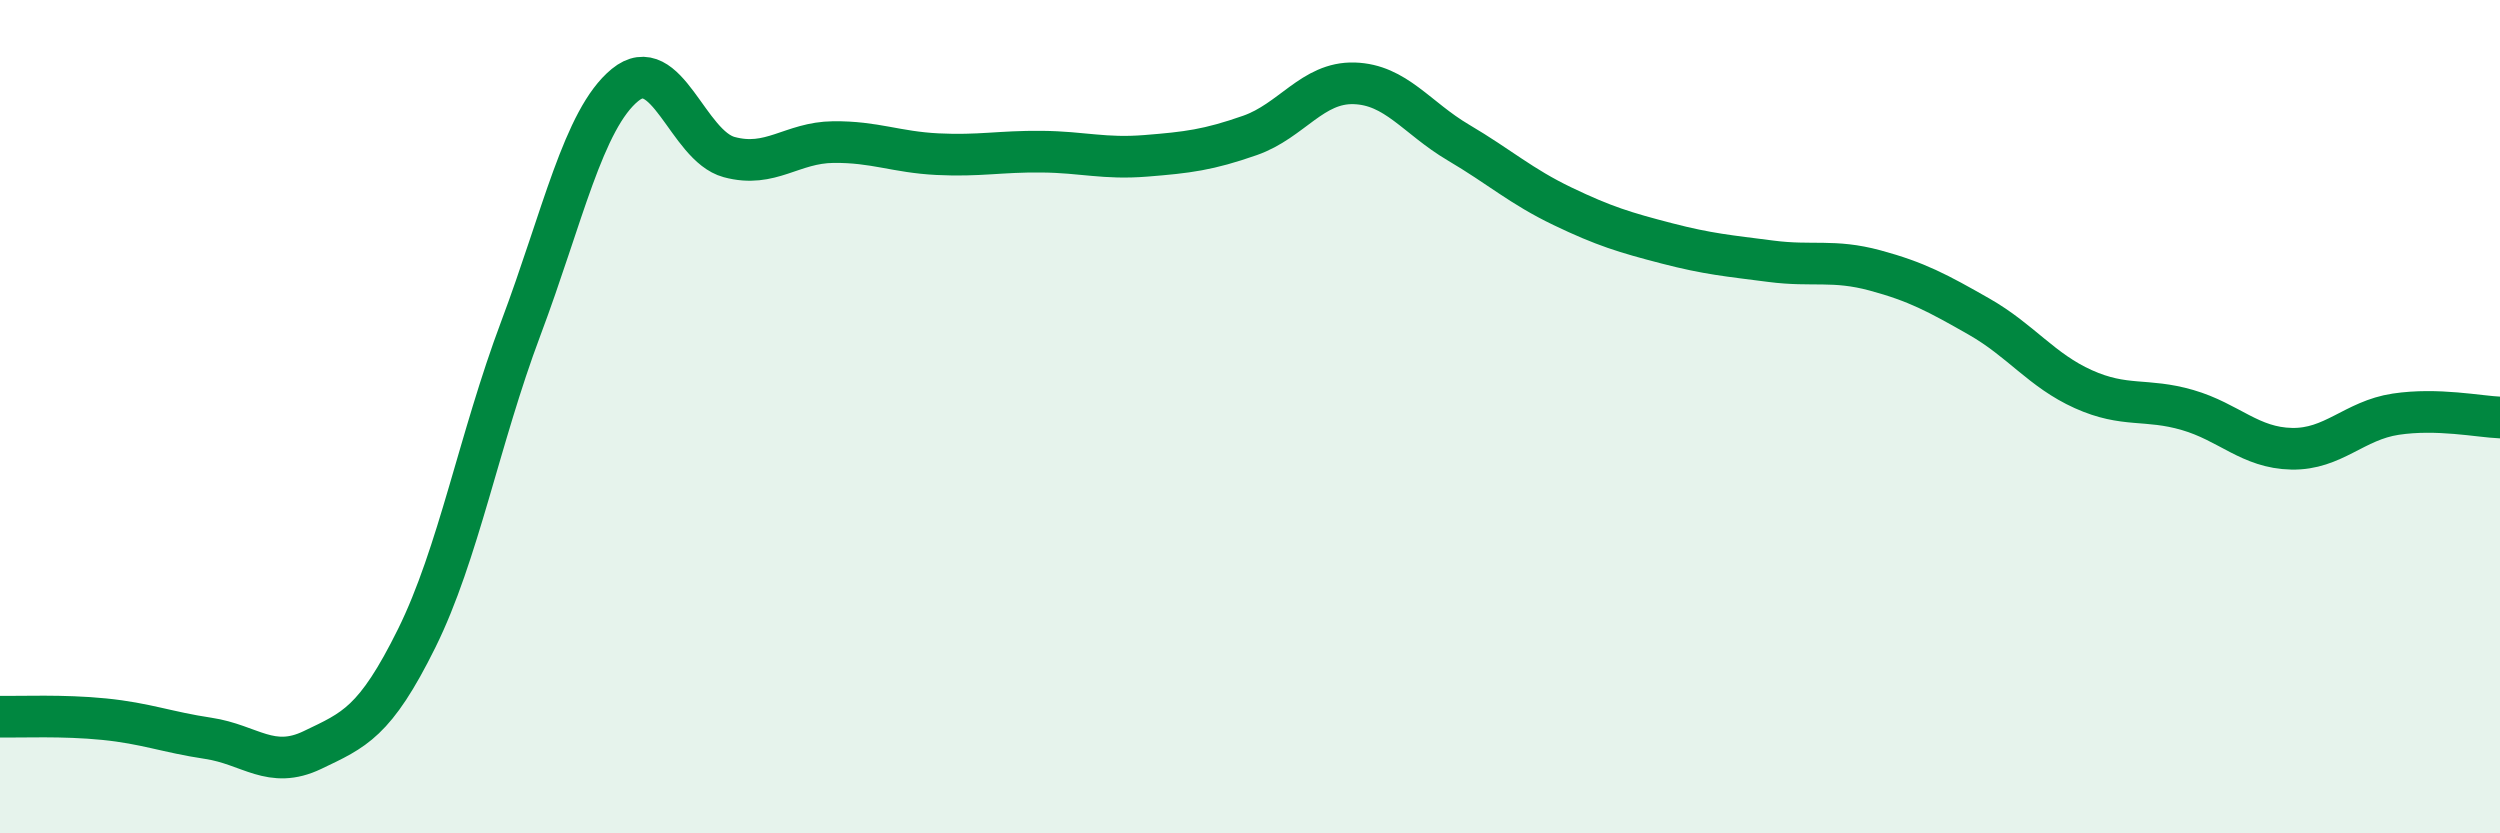 
    <svg width="60" height="20" viewBox="0 0 60 20" xmlns="http://www.w3.org/2000/svg">
      <path
        d="M 0,17.2 C 0.5,17.21 1.5,17.16 2.5,17.26 C 3.5,17.36 4,17.57 5,17.72 C 6,17.87 6.5,18.48 7.5,18 C 8.5,17.52 9,17.34 10,15.32 C 11,13.3 11.5,10.54 12.5,7.88 C 13.5,5.22 14,2.86 15,2.04 C 16,1.22 16.5,3.5 17.5,3.77 C 18.5,4.04 19,3.42 20,3.41 C 21,3.4 21.5,3.65 22.5,3.7 C 23.5,3.75 24,3.63 25,3.64 C 26,3.65 26.5,3.82 27.5,3.74 C 28.5,3.66 29,3.6 30,3.25 C 31,2.9 31.5,1.97 32.5,2 C 33.5,2.03 34,2.83 35,3.42 C 36,4.01 36.5,4.47 37.5,4.95 C 38.5,5.43 39,5.58 40,5.84 C 41,6.1 41.5,6.14 42.5,6.27 C 43.5,6.4 44,6.22 45,6.49 C 46,6.76 46.5,7.03 47.5,7.6 C 48.5,8.17 49,8.89 50,9.34 C 51,9.79 51.5,9.55 52.5,9.84 C 53.5,10.13 54,10.75 55,10.77 C 56,10.79 56.5,10.09 57.5,9.94 C 58.5,9.79 59.5,10 60,10.02L60 20L0 20Z"
        fill="#008740"
        opacity="0.1"
        stroke-linecap="round"
        stroke-linejoin="round"
      />
      <path
        d="M 0,17.2 C 0.5,17.21 1.5,17.16 2.5,17.26 C 3.5,17.36 4,17.57 5,17.72 C 6,17.87 6.5,18.48 7.5,18 C 8.5,17.52 9,17.34 10,15.32 C 11,13.3 11.5,10.54 12.5,7.88 C 13.5,5.22 14,2.86 15,2.04 C 16,1.22 16.5,3.5 17.5,3.77 C 18.5,4.04 19,3.42 20,3.41 C 21,3.4 21.5,3.65 22.5,3.7 C 23.5,3.75 24,3.63 25,3.64 C 26,3.65 26.5,3.82 27.5,3.74 C 28.5,3.66 29,3.6 30,3.25 C 31,2.9 31.5,1.97 32.5,2 C 33.5,2.03 34,2.83 35,3.42 C 36,4.01 36.5,4.47 37.5,4.95 C 38.5,5.43 39,5.58 40,5.84 C 41,6.1 41.5,6.14 42.5,6.27 C 43.5,6.4 44,6.22 45,6.49 C 46,6.76 46.5,7.03 47.5,7.6 C 48.5,8.17 49,8.89 50,9.34 C 51,9.79 51.5,9.55 52.5,9.84 C 53.5,10.13 54,10.75 55,10.77 C 56,10.79 56.5,10.09 57.5,9.94 C 58.5,9.79 59.5,10 60,10.02"
        stroke="#008740"
        stroke-width="1"
        fill="none"
        stroke-linecap="round"
        stroke-linejoin="round"
      />
    </svg>
  